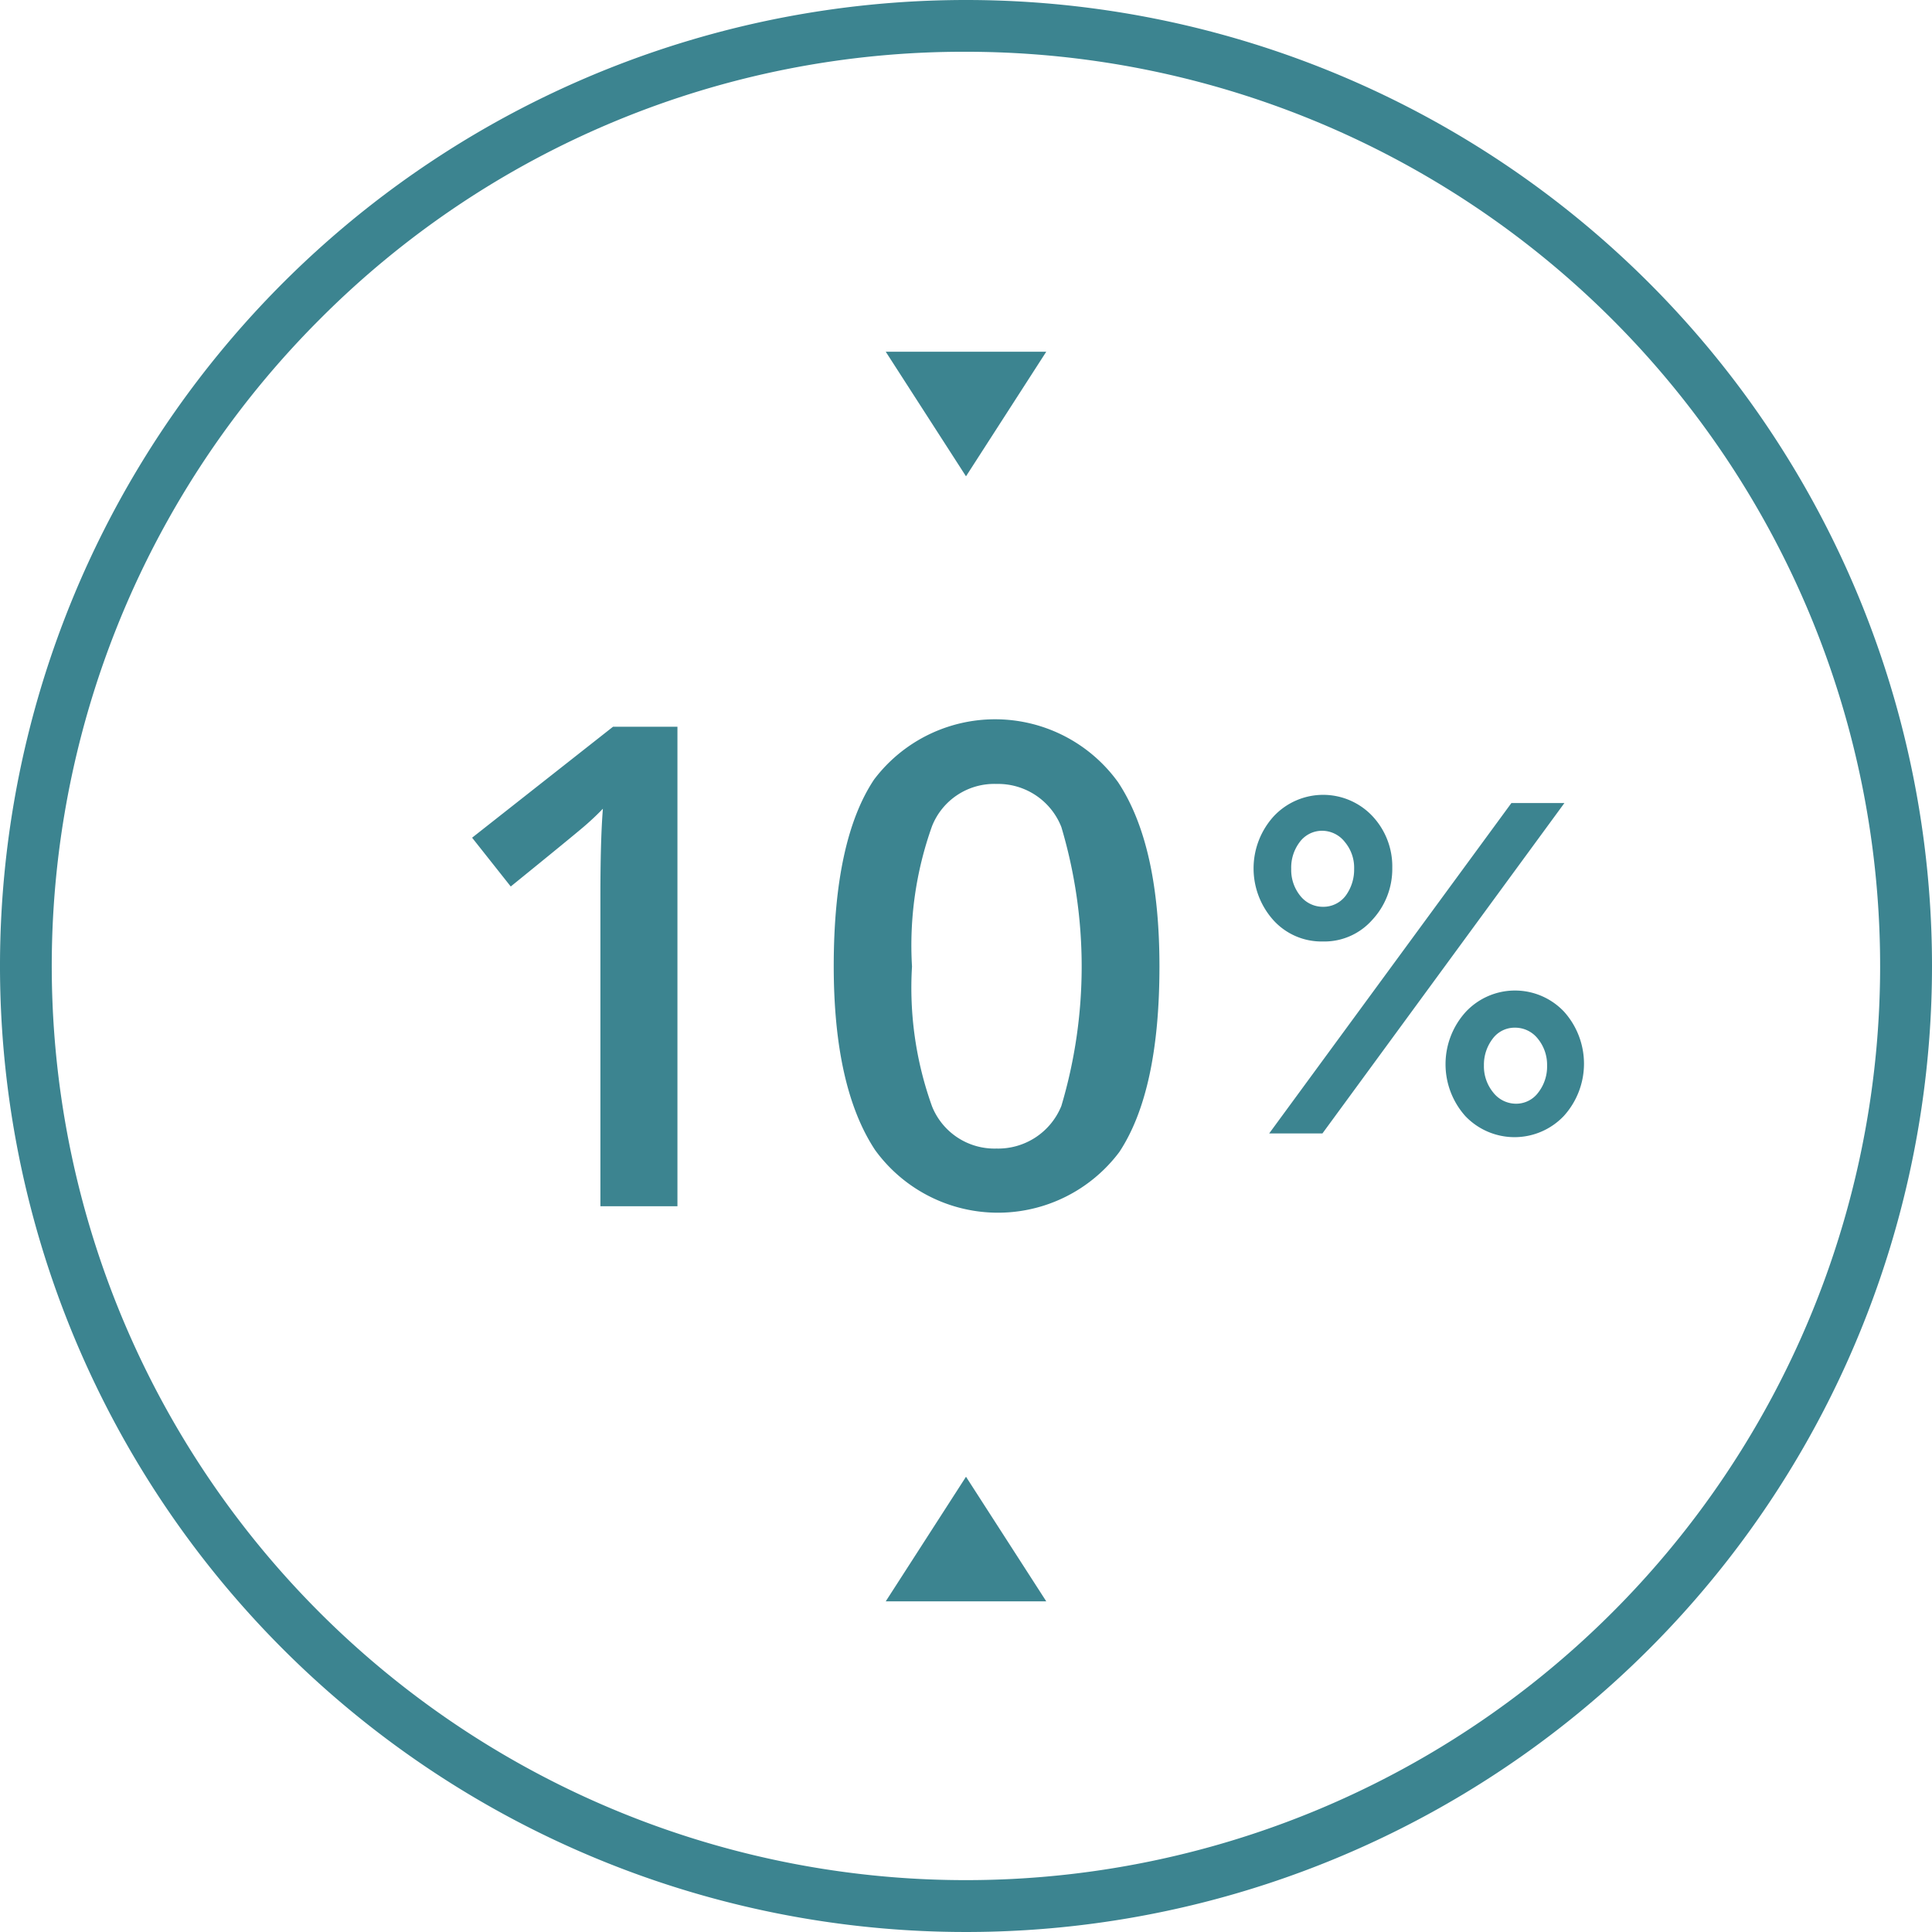 <svg xmlns="http://www.w3.org/2000/svg" width="78" height="78" viewBox="0 0 78 78">
  <defs>
    <style>
      .cls-1 {
        fill: #3c8490;
        fill-rule: evenodd;
      }
    </style>
  </defs>
  <path id="iconVantagens03.svg" class="cls-1" d="M1052.41,1081.15a2.618,2.618,0,0,0,1.99.86,2.58,2.58,0,0,0,2-.87,3.016,3.016,0,0,0,.81-2.1,2.966,2.966,0,0,0-.8-2.09,2.733,2.733,0,0,0-3.99.01A3.129,3.129,0,0,0,1052.41,1081.15Zm1.06-3.15a1.123,1.123,0,0,1,.91-0.46,1.17,1.17,0,0,1,.92.46,1.61,1.61,0,0,1,.37,1.08,1.782,1.782,0,0,1-.34,1.08,1.127,1.127,0,0,1-.91.45,1.164,1.164,0,0,1-.93-0.45,1.656,1.656,0,0,1-.36-1.08A1.7,1.7,0,0,1,1053.47,1078Zm8.55-1.58-9.78,13.34h2.15l9.77-13.34h-2.14Zm2.13,8.43a2.722,2.722,0,0,0-3.98.01,3.142,3.142,0,0,0-.01,4.2,2.743,2.743,0,0,0,3.98-.01A3.142,3.142,0,0,0,1064.15,1084.85Zm-1.04,3.25a1.109,1.109,0,0,1-.91.46,1.17,1.17,0,0,1-.92-0.46,1.663,1.663,0,0,1-.37-1.08,1.726,1.726,0,0,1,.35-1.08,1.1,1.1,0,0,1,.9-0.45,1.164,1.164,0,0,1,.93.45,1.663,1.663,0,0,1,.37,1.08A1.706,1.706,0,0,1,1063.11,1088.1Zm-26.35,20.55,3.24-5.03,3.24,5.03h-6.48Zm6.48-50.45-3.24,5.03-3.24-5.03h6.48Zm-3.24-12.11a36.908,36.908,0,1,1-26.1,10.81,36.671,36.671,0,0,1,26.1-10.81m0-2.09a39,39,0,1,0,39,39,39,39,0,0,0-39-39h0Zm-11.65,48.7h-3.11v-12.5c0-1.49.03-2.67,0.1-3.55-0.2.21-.45,0.45-0.74,0.7s-1.29,1.07-2.98,2.44l-1.56-1.97,5.69-4.48h2.6v19.36Zm19.46-9.68q0,5.04-1.62,7.49a6.126,6.126,0,0,1-9.86-.08q-1.665-2.52-1.67-7.41c0-3.42.55-5.93,1.63-7.55a6.123,6.123,0,0,1,9.85.11C1047.26,1077.27,1047.81,1079.75,1047.81,1083.02Zm-9.99,0a14.149,14.149,0,0,0,.81,5.65,2.715,2.715,0,0,0,2.6,1.7,2.754,2.754,0,0,0,2.62-1.72,19.737,19.737,0,0,0,0-11.26,2.743,2.743,0,0,0-2.62-1.74,2.7,2.7,0,0,0-2.6,1.7A14.3,14.3,0,0,0,1037.82,1083.02Z" transform="translate(-1001 -1044)"/>
</svg>